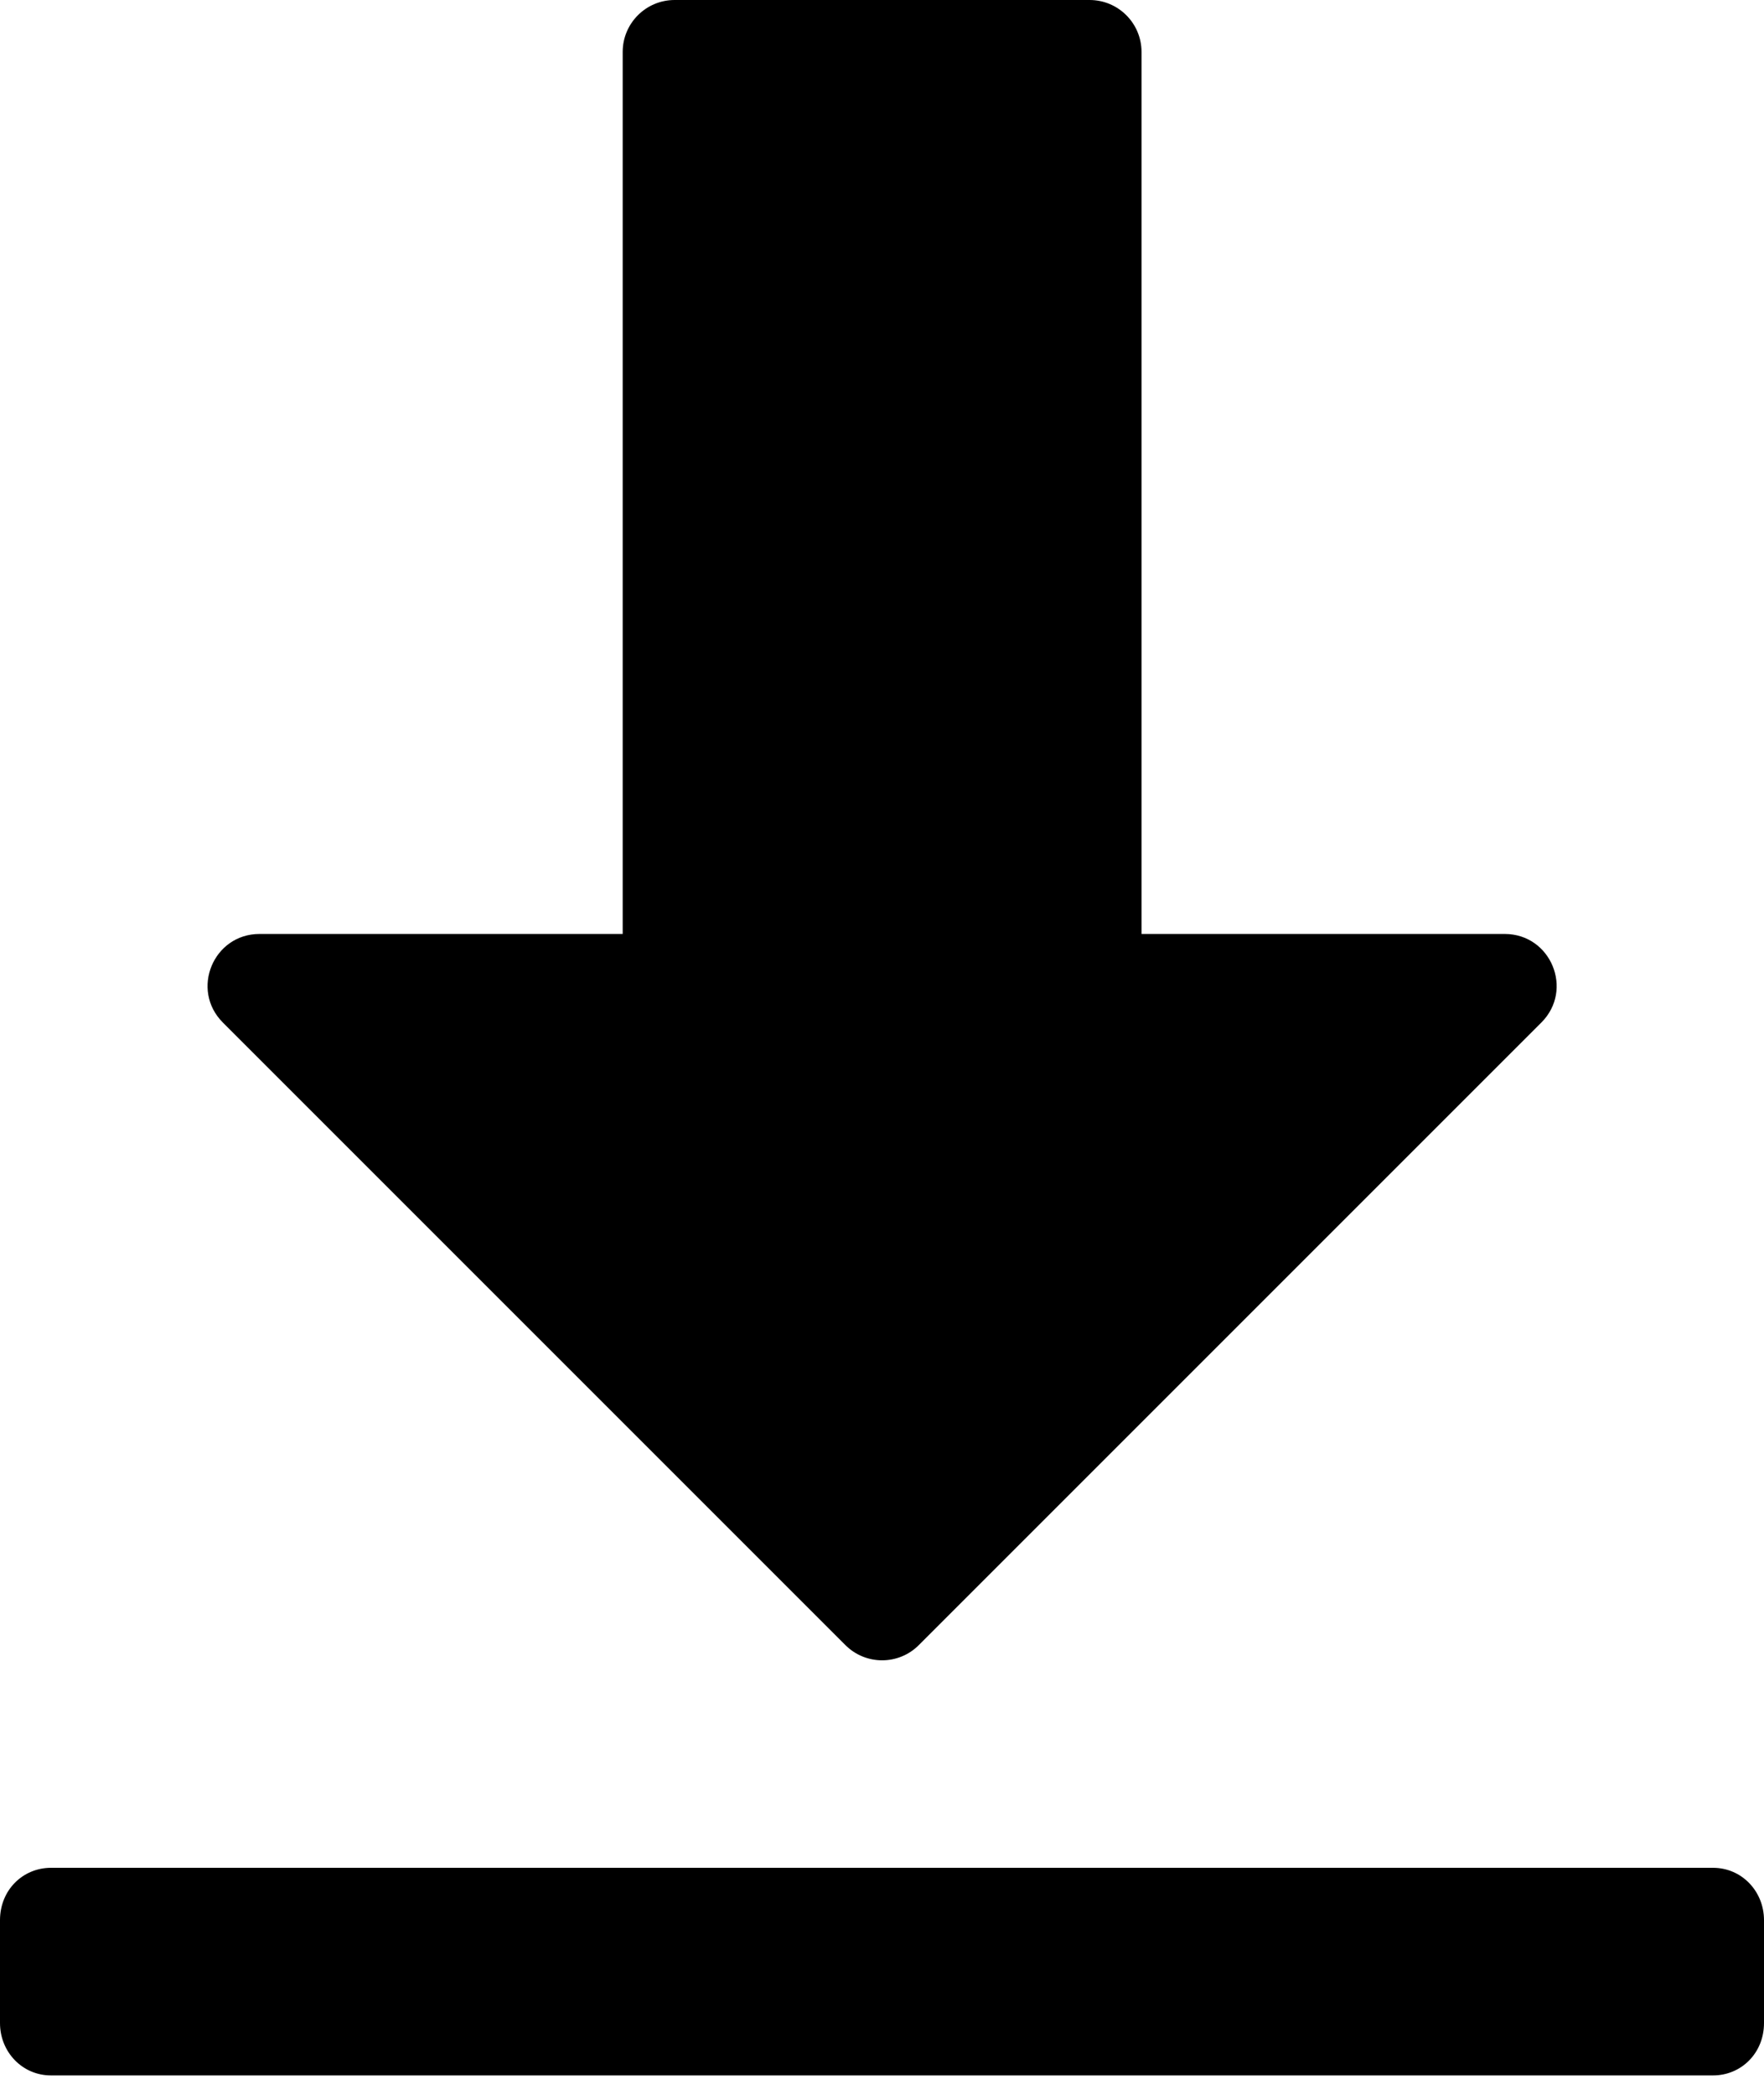 <?xml version="1.0" encoding="UTF-8"?>
<svg width="16px" height="19px" viewBox="0 0 16 19" version="1.1" xmlns="http://www.w3.org/2000/svg" xmlns:xlink="http://www.w3.org/1999/xlink">
    <!-- Generator: Sketch 52.6 (67491) - http://www.bohemiancoding.com/sketch -->
    <title>Shape</title>
    <desc>Created with Sketch.</desc>
    <g id="Approved-Designs" stroke="none" stroke-width="1" fill="none" fill-rule="evenodd">
        <g id="purchases" transform="translate(-252, -1227)" fill="#000000" fill-rule="nonzero">
            <g id="noun_Download_274633" transform="translate(252, 1227)">
                <path d="M7.668,14.921 L2.021,9.274 C1.725,8.977 1.935,8.471 2.354,8.471 L5.648,8.471 L5.648,0.471 C5.648,0.211 5.859,0 6.119,0 L9.883,0 C10.143,0 10.354,0.211 10.354,0.471 L10.354,8.471 L13.648,8.471 C14.067,8.471 14.277,8.977 13.981,9.274 L8.334,14.921 C8.15,15.105 7.852,15.105 7.668,14.921 Z M15.538,16.941 L0.462,16.941 C0.207,16.941 0,17.143 0,17.416 L0,18.349 C0,18.611 0.202,18.824 0.462,18.824 L15.538,18.824 C15.793,18.824 16,18.622 16,18.349 L16,17.416 C16,17.154 15.798,16.941 15.538,16.941 Z" id="Shape"></path>
            </g>
        </g>
    </g>
</svg>